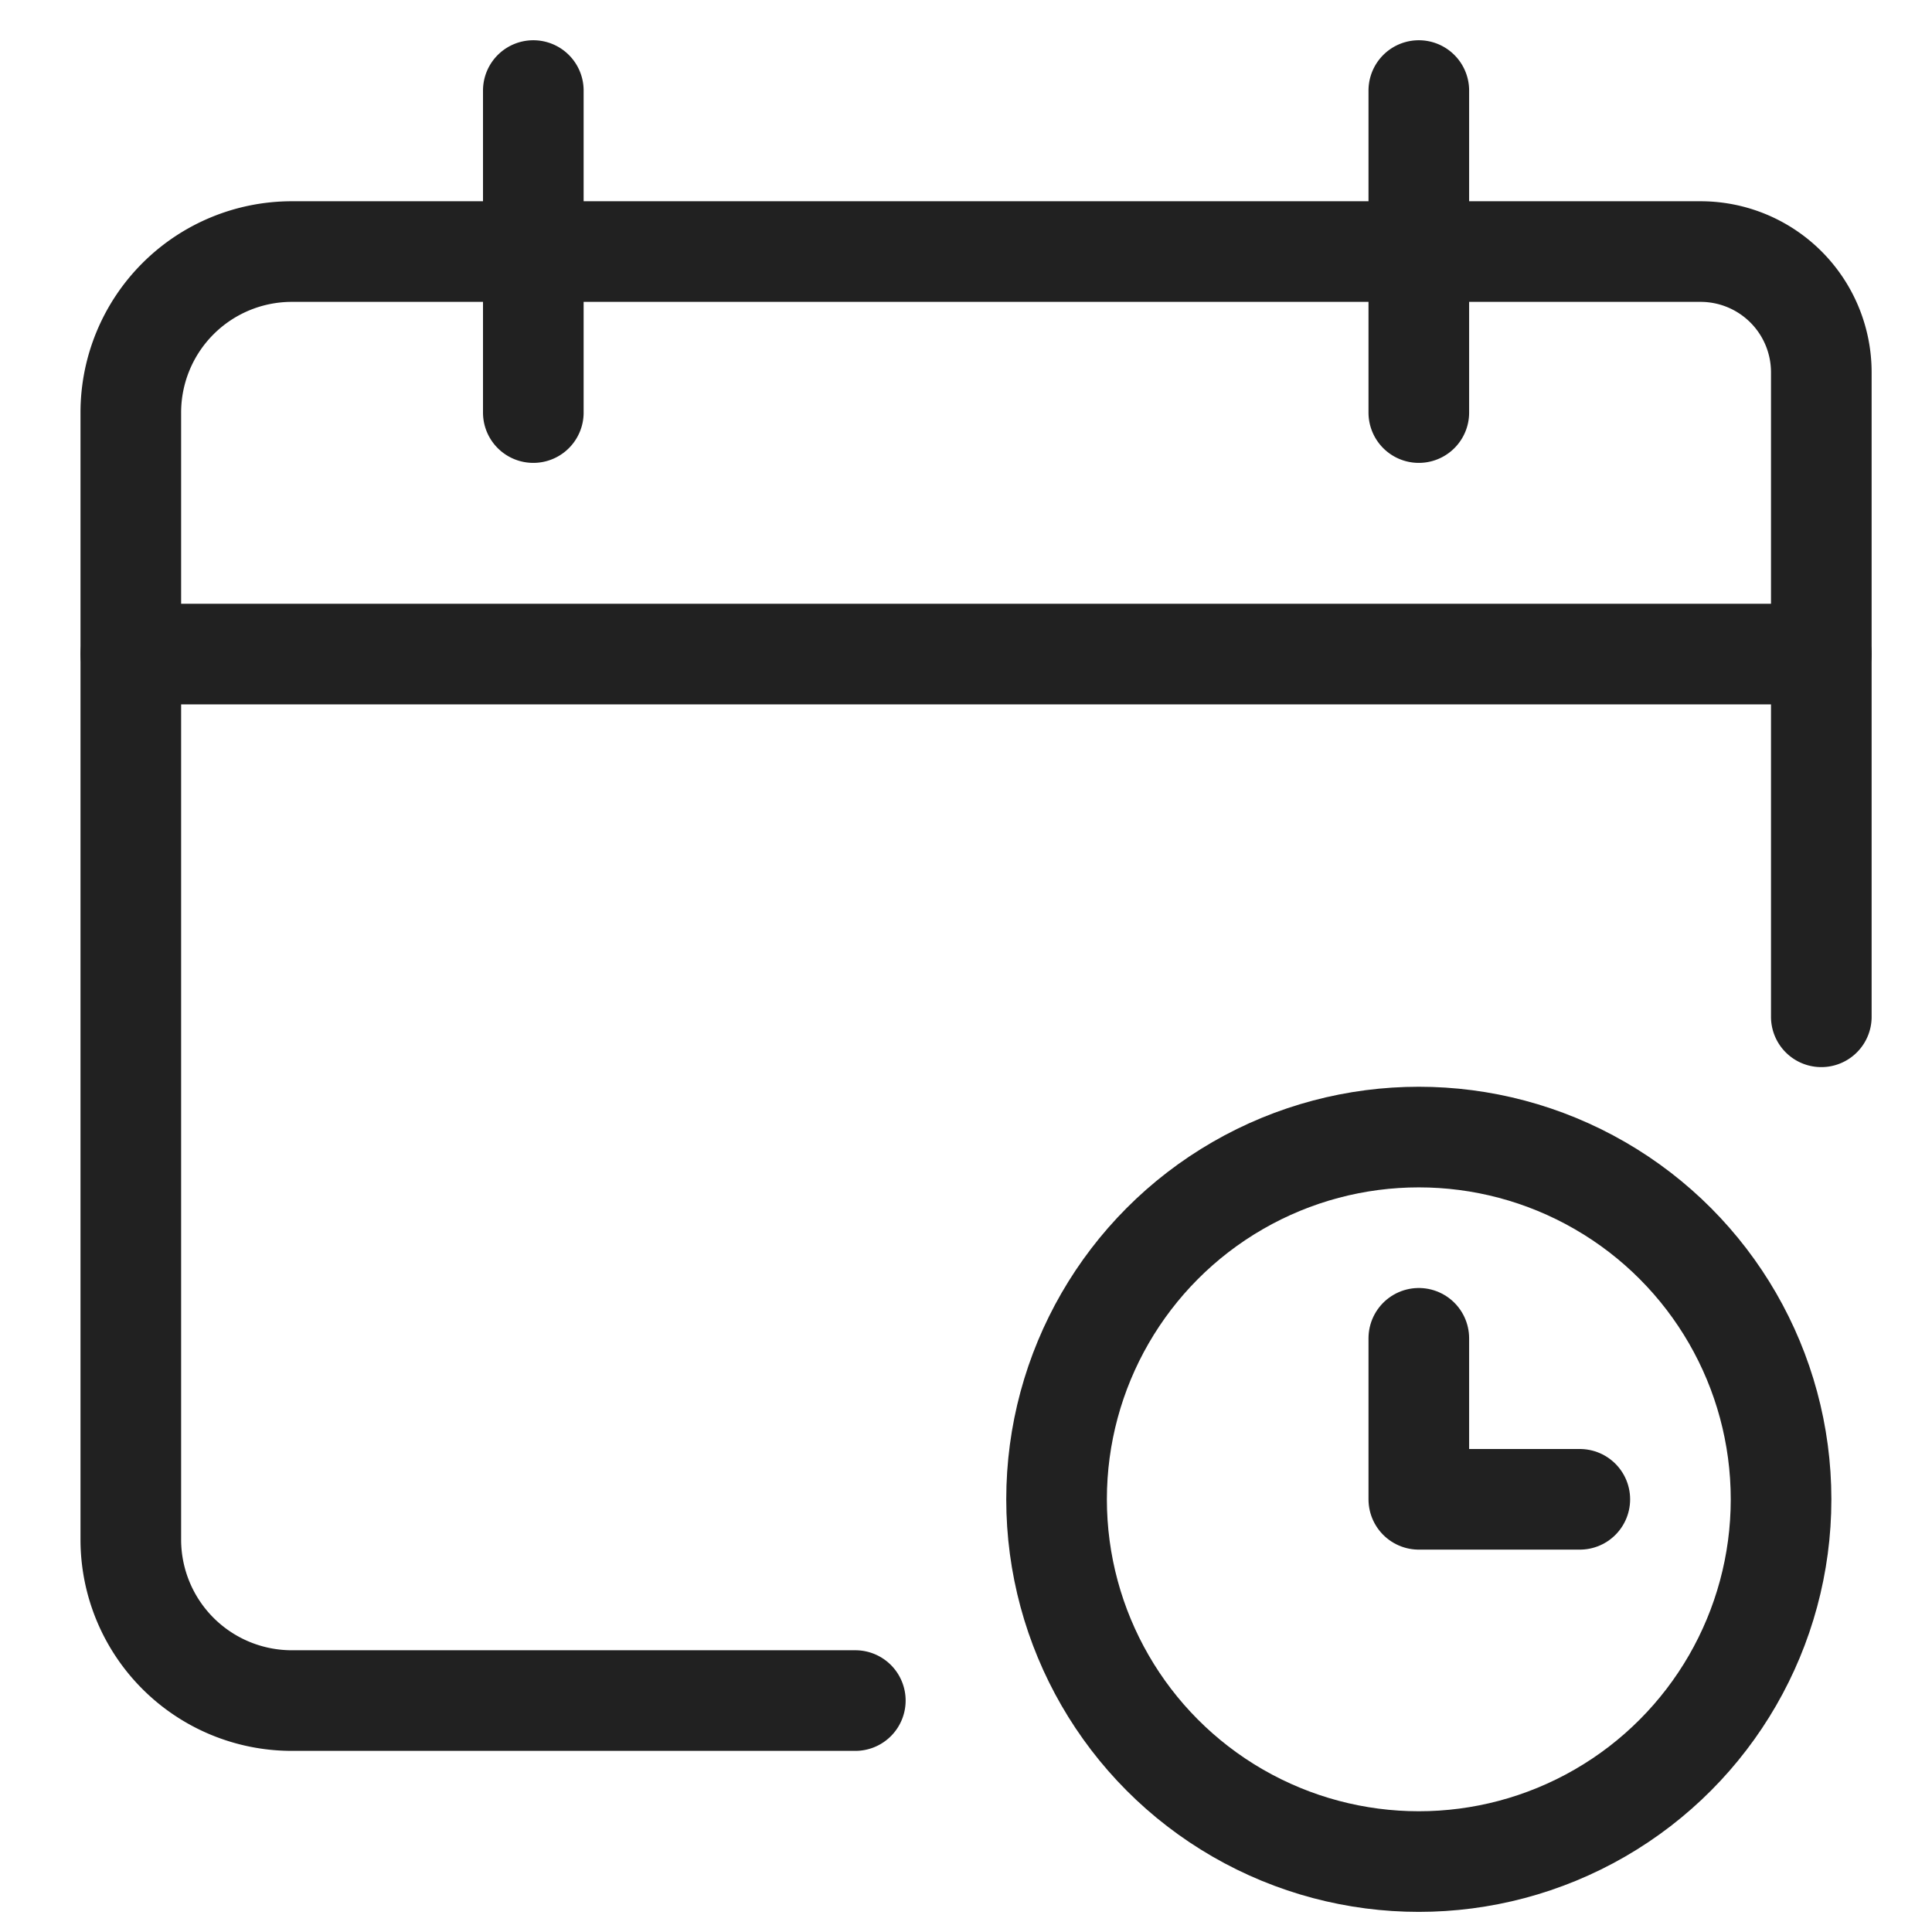 <svg xmlns="http://www.w3.org/2000/svg" width="48" height="48"><g fill="none" stroke="#212121" stroke-linecap="round" stroke-linejoin="round" stroke-width="2.5" class="xagMEgUd__nc-icon-wrapper" transform="translate(.25 .25)"><path d="M35 33v4h4" data-color="color-2"/><circle cx="35" cy="37" r="9" data-color="color-2"/><path d="M45 16H3" data-cap="butt"/><path d="M21 42H7a4 4 0 0 1-4-4V10a4 4 0 0 1 4-4h35a3 3 0 0 1 3 3v16.012M13 2v8M35 2v8"/></g></svg>